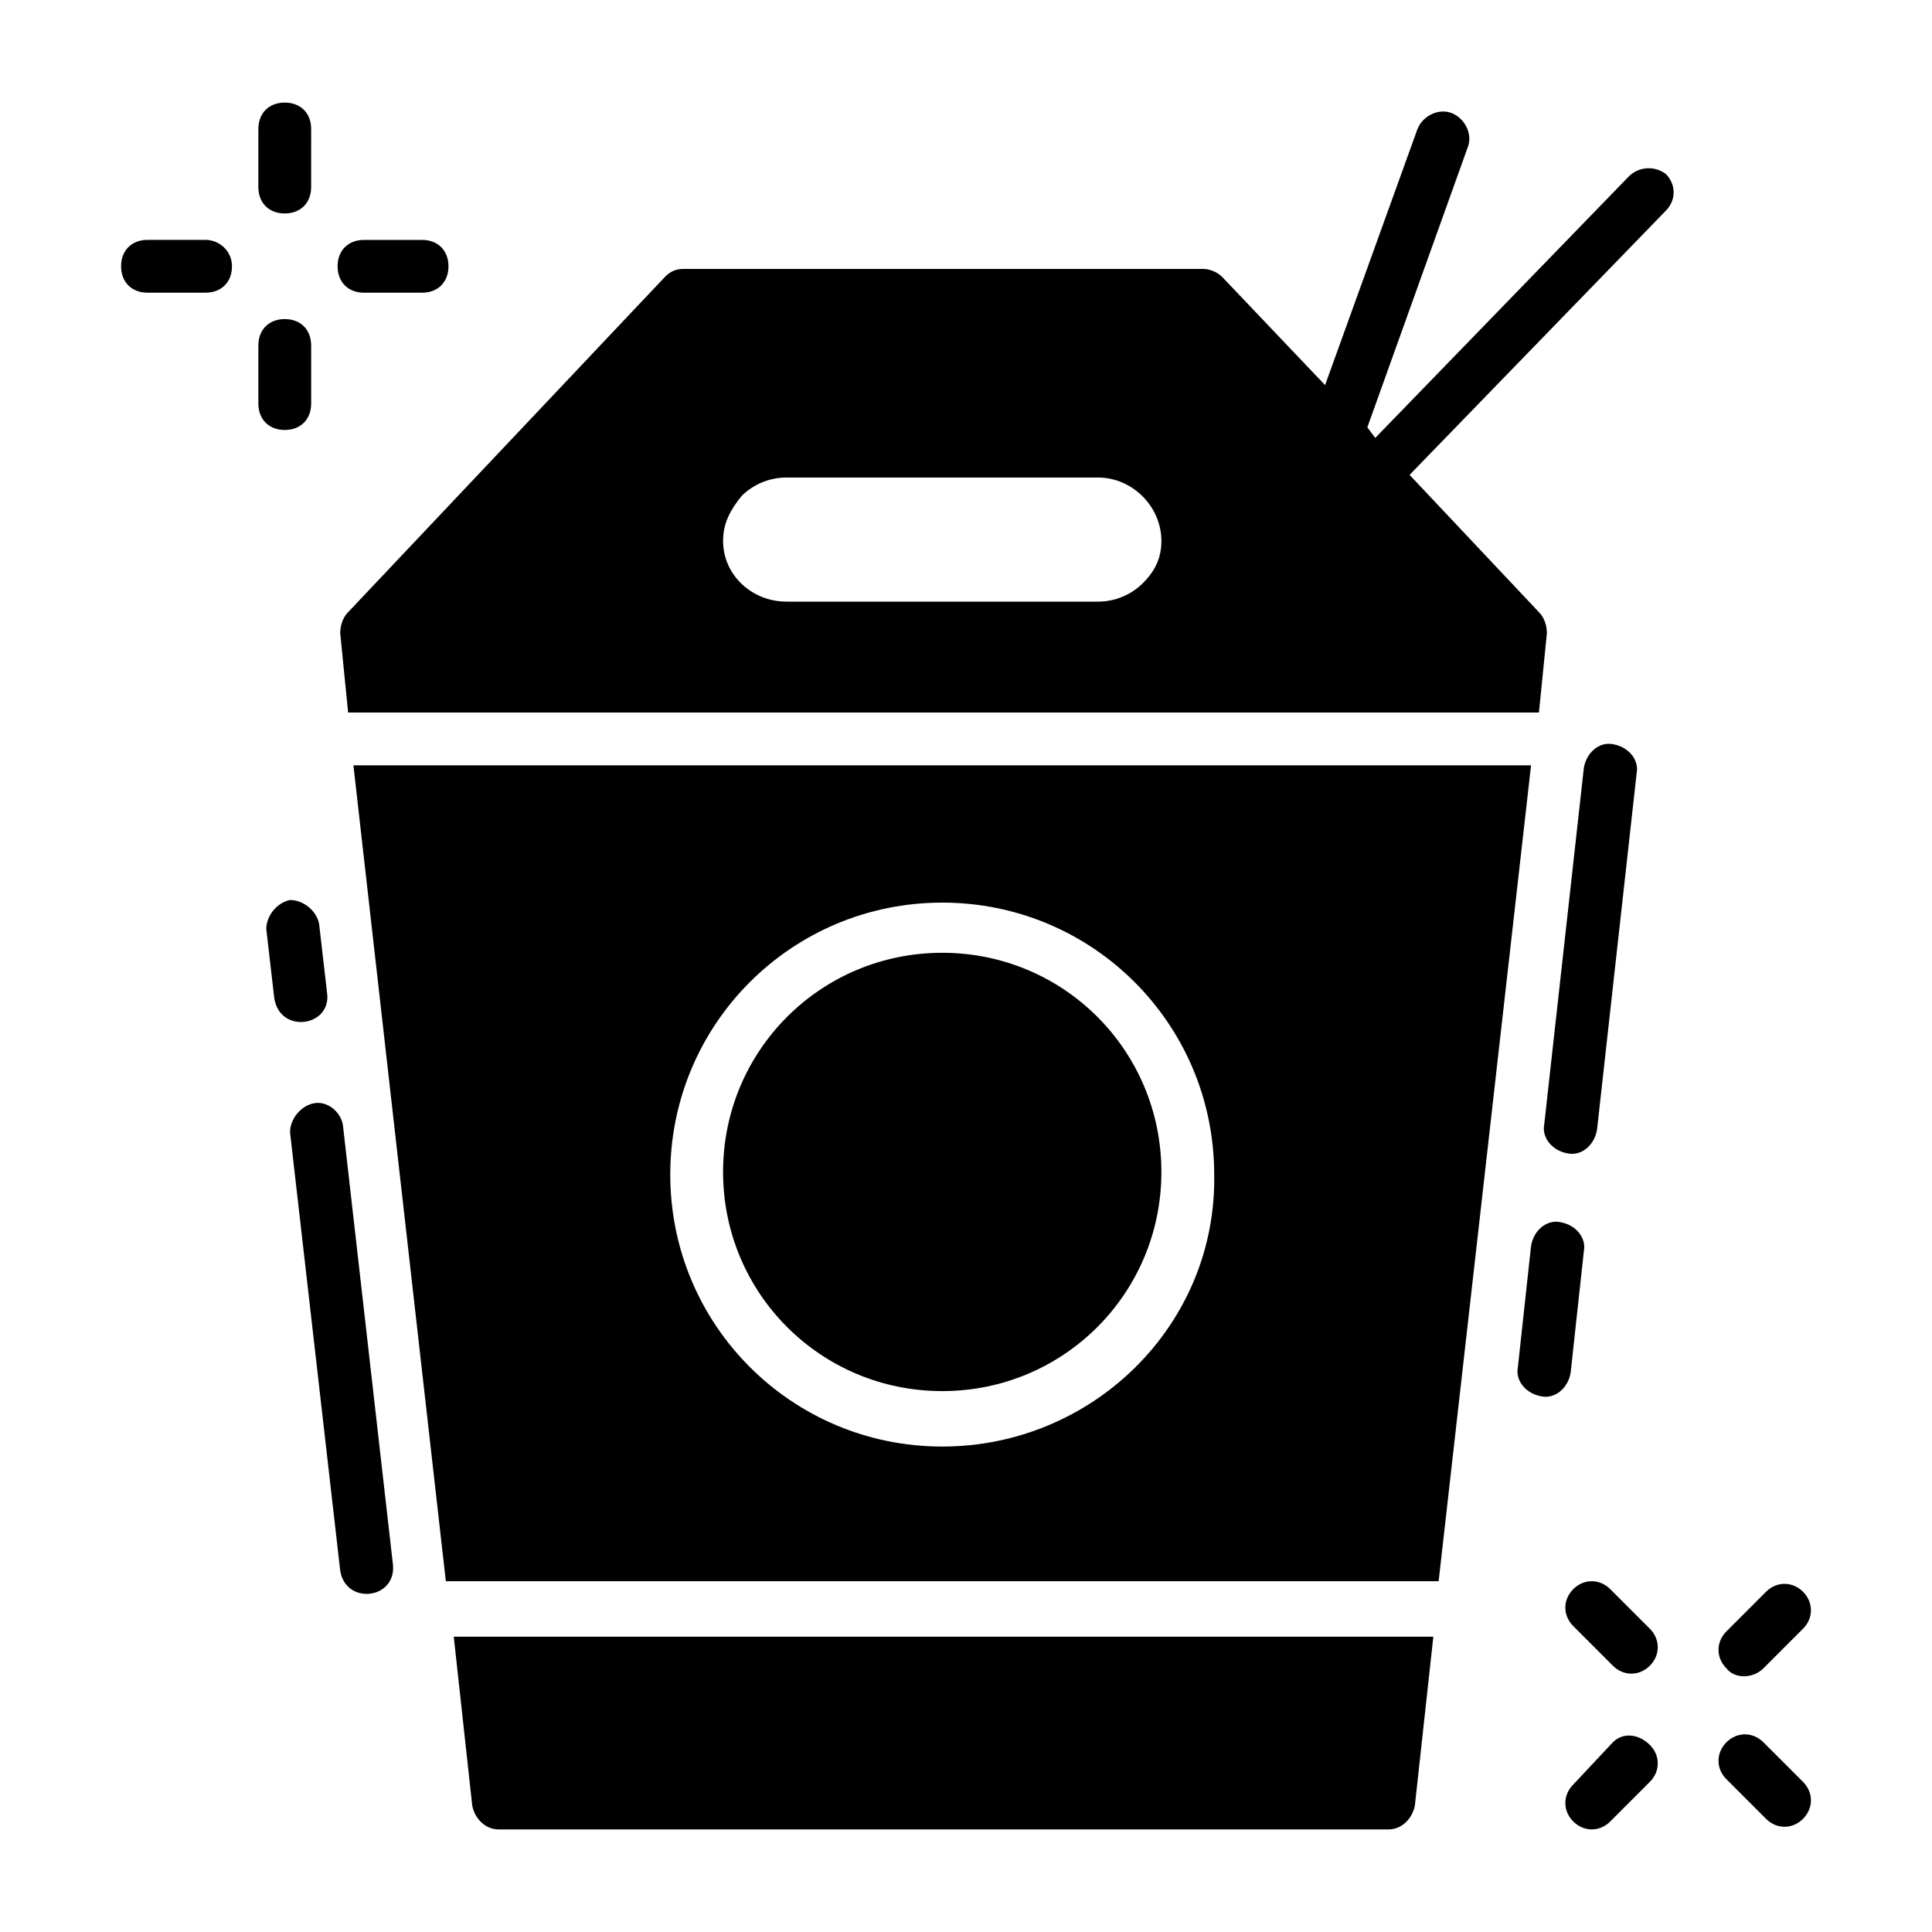 <?xml version="1.0" encoding="UTF-8"?>
<!-- Uploaded to: SVG Repo, www.svgrepo.com, Generator: SVG Repo Mixer Tools -->
<svg fill="#000000" width="800px" height="800px" version="1.1" viewBox="144 144 512 512" xmlns="http://www.w3.org/2000/svg">
 <g>
  <path d="m230.66 407-2.098-18.191c-0.699-3.5-4.199-6.297-7.695-6.297-3.5 0.699-6.297 4.199-6.297 7.695l2.098 18.191c1.395 9.797 15.391 7.699 13.992-1.398z"/>
  <path d="m219.46 200.57c4.199 0 6.996-2.801 6.996-6.996l0.004-15.395c0-4.199-2.801-6.996-6.996-6.996-4.199 0-6.996 2.801-6.996 6.996v15.395c-0.004 4.195 2.797 6.996 6.992 6.996z"/>
  <path d="m198.48 207.57h-15.395c-4.199 0-6.996 2.801-6.996 6.996 0 4.199 2.801 6.996 6.996 6.996h15.395c4.199 0 6.996-2.801 6.996-6.996 0-4.195-3.5-6.996-6.996-6.996z"/>
  <path d="m227.16 436.38c-3.5 0.699-6.297 4.199-6.297 7.695l13.297 116.16c1.398 9.098 14.695 7.695 13.996-1.398l-13.301-116.85c-0.699-3.5-4.195-6.301-7.695-5.602z"/>
  <path d="m563.74 475.57c0.699-3.5-2.098-6.996-6.297-7.695-3.5-0.699-6.996 2.098-7.695 6.297l-3.5 32.188c-0.699 3.5 2.098 6.996 6.297 7.695 3.5 0.699 6.996-2.098 7.695-6.297z"/>
  <path d="m567.23 443.38 10.496-94.465c0.699-3.5-2.098-6.996-6.297-7.695-3.5-0.699-6.996 2.098-7.695 6.297l-10.496 94.465c-0.699 3.5 2.098 6.996 6.297 7.695 3.496 0.699 6.996-2.098 7.695-6.297z"/>
  <path d="m393.7 396.5c-32.188 0-58.078 25.891-58.078 58.078s25.891 58.078 58.078 58.078 58.078-25.891 58.078-58.078-25.887-58.078-58.078-58.078z"/>
  <path d="m237.66 346.82 24.492 216.22h263.1l24.492-216.22zm156.04 180.53c-39.887 0-72.074-32.188-72.074-72.074 0-39.887 32.188-72.074 72.074-72.074s72.074 32.188 72.074 72.074c0.699 39.887-32.188 72.074-72.074 72.074z"/>
  <path d="m269.15 622.52c0.699 3.5 3.5 6.297 6.996 6.297h235.81c3.5 0 6.297-2.801 6.996-6.297l4.898-44.781-259.6-0.004z"/>
  <path d="m575.63 190.78-67.176 69.273-2.098-2.801 26.59-74.168c1.398-3.5-0.699-7.695-4.199-9.098-3.5-1.398-7.695 0.699-9.098 4.199l-24.488 67.875-27.289-28.688c-1.398-1.398-3.5-2.098-4.898-2.098l-137.85-0.004c-2.098 0-3.5 0.699-4.898 2.098l-83.969 88.867c-1.398 1.398-2.098 3.5-2.098 5.598l2.098 20.992h315.58l2.098-20.992c0-2.098-0.699-4.199-2.098-5.598l-34.285-36.387 67.875-69.973c2.801-2.801 2.801-6.996 0-9.797-2.801-2.098-7-2.098-9.797 0.699zm-128.75 107.76c-2.801 2.801-6.996 4.898-11.895 4.898h-82.566c-9.098 0-16.793-6.996-16.793-16.094 0-4.898 2.098-8.398 4.898-11.895 2.801-2.801 6.996-4.898 11.895-4.898h82.57c9.098 0 16.793 7.695 16.793 16.793-0.004 4.199-1.402 7.699-4.902 11.195z"/>
  <path d="m226.46 250.95v-15.395c0-4.199-2.801-6.996-6.996-6.996-4.199 0-6.996 2.801-6.996 6.996v15.395c0 4.199 2.801 6.996 6.996 6.996 4.195 0.004 6.996-2.797 6.996-6.996z"/>
  <path d="m240.46 221.57h15.395c4.199 0 6.996-2.801 6.996-6.996 0-4.199-2.801-6.996-6.996-6.996h-15.395c-4.199 0-6.996 2.801-6.996 6.996 0 4.195 2.801 6.996 6.996 6.996z"/>
  <path d="m570.73 565.14c-2.801-2.801-6.996-2.801-9.797 0s-2.801 6.996 0 9.797l10.496 10.496c2.801 2.801 6.996 2.801 9.797 0 2.801-2.801 2.801-6.996 0-9.797z"/>
  <path d="m611.32 605.72c-2.801-2.801-6.996-2.801-9.797 0-2.801 2.801-2.801 6.996 0 9.797l10.496 10.496c2.801 2.801 6.996 2.801 9.797 0 2.801-2.801 2.801-6.996 0-9.797z"/>
  <path d="m611.32 586.13 10.496-10.496c2.801-2.801 2.801-6.996 0-9.797-2.801-2.801-6.996-2.801-9.797 0l-10.496 10.496c-2.801 2.801-2.801 6.996 0 9.797 2.098 2.797 6.996 2.797 9.797 0z"/>
  <path d="m571.43 605.72-10.496 11.195c-2.801 2.801-2.801 6.996 0 9.797 2.801 2.801 6.996 2.801 9.797 0l10.496-10.496c2.801-2.801 2.801-6.996 0-9.797s-6.996-3.5-9.797-0.699z"/>
 </g>
</svg>